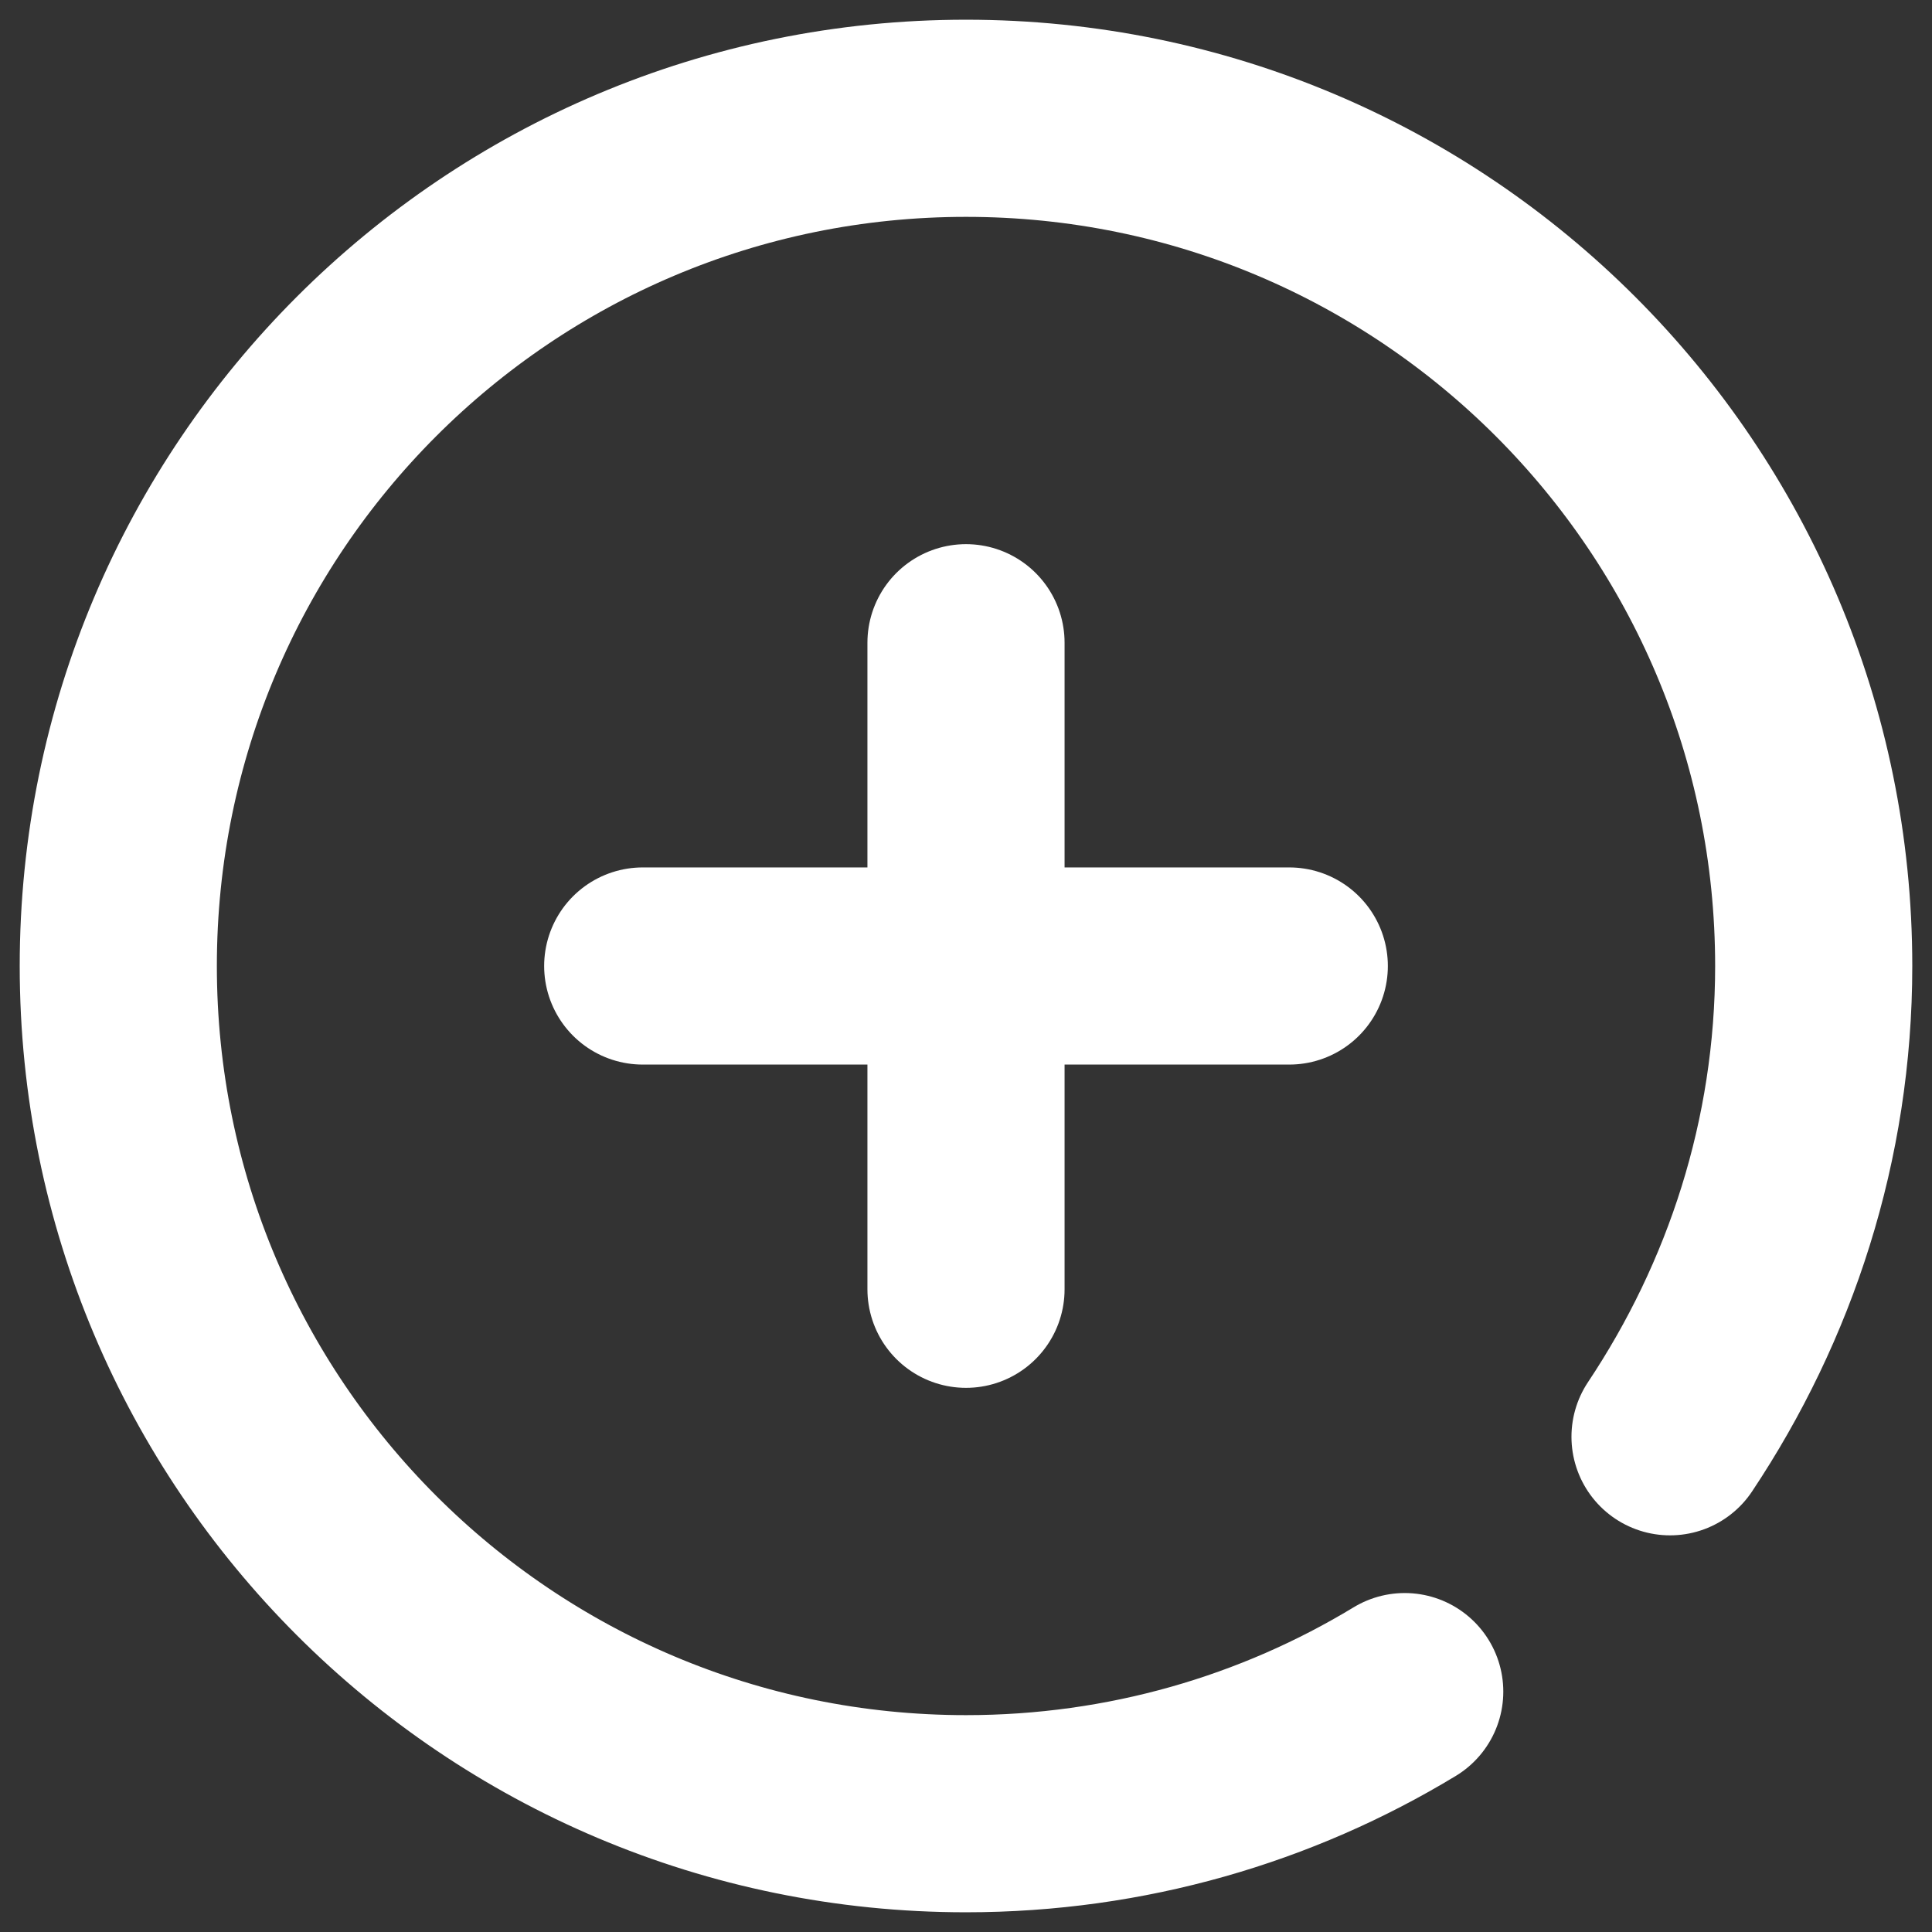 <svg width="49" height="49" viewBox="0 0 49 49" fill="none" xmlns="http://www.w3.org/2000/svg">
<rect x="0" y="0" width="49" height="49" fill="#333333" stroke="none"/>
<path d="M24.5 16.301V32.699" stroke="white" stroke-width="5" stroke-miterlimit="10" stroke-linecap="round" stroke-linejoin="round"/>
<path d="M16.301 24.5H32.699" stroke="white" stroke-width="5" stroke-miterlimit="10" stroke-linecap="round" stroke-linejoin="round"/>
<path d="M35.627 42.903C32.383 44.87 28.569 46 24.5 46C12.62 46 3 36.38 3 24.5C3 12.62 12.62 3 24.5 3C36.38 3 46 12.62 46 24.5C46 28.922 44.639 33.015 42.356 36.44" stroke="white" stroke-width="5" stroke-miterlimit="10" stroke-linecap="round" stroke-linejoin="round"/>
</svg>
